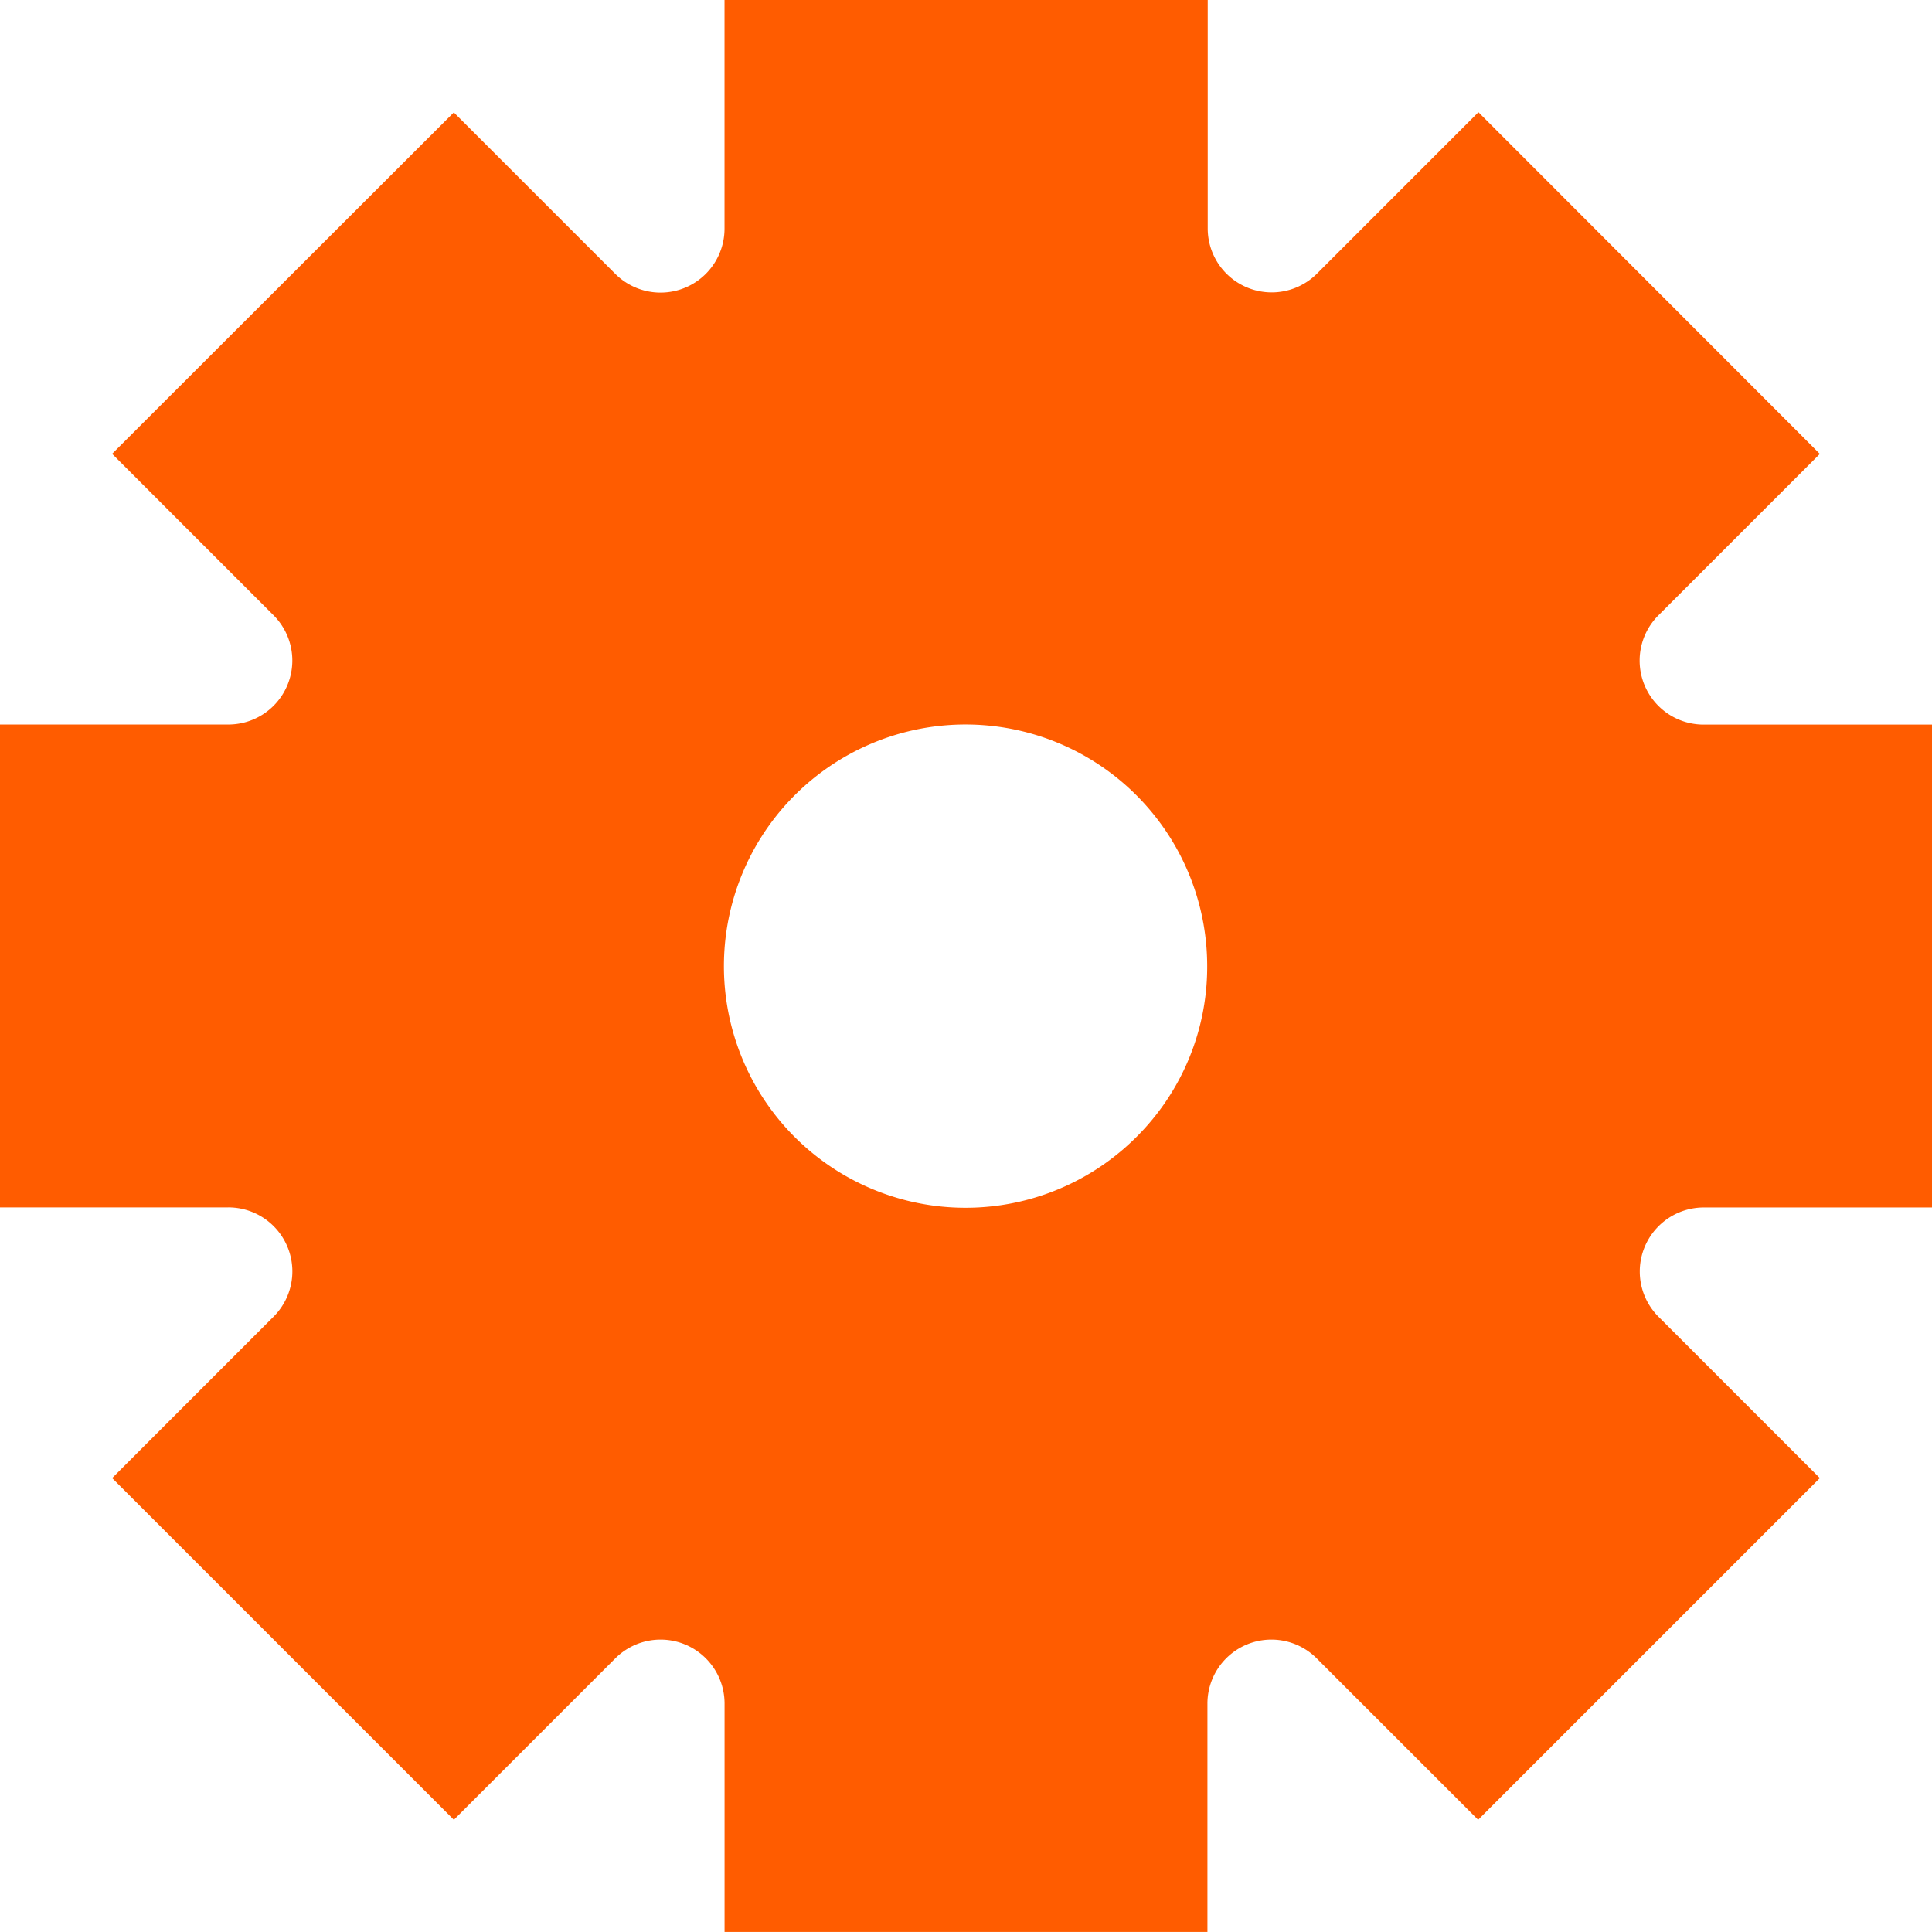 <svg id="Creation" xmlns="http://www.w3.org/2000/svg" width="47.612" height="47.612" viewBox="0 0 47.612 47.612">
  <path id="Tracé_1962" data-name="Tracé 1962" d="M134.3,755.2" transform="translate(-134.216 -715.021)" fill="none"/>
  <g id="Groupe_2621" data-name="Groupe 2621" transform="translate(0 0)">
    <path id="Tracé_1963" data-name="Tracé 1963" d="M174.987,162.757h5.625v-11.9h-5.625a1.577,1.577,0,0,1-1.117-2.693l3.978-3.978-8.414-8.421-3.978,3.978a1.577,1.577,0,0,1-2.693-1.111V133H150.855v5.637a1.577,1.577,0,0,1-2.693,1.111l-3.978-3.978-8.421,8.414,3.978,3.978a1.577,1.577,0,0,1-1.117,2.693H133v11.9h5.625a1.577,1.577,0,0,1,1.117,2.693l-3.978,3.978,8.421,8.421,3.978-3.978a1.577,1.577,0,0,1,2.693,1.117v5.625h11.9v-5.625a1.577,1.577,0,0,1,2.693-1.117l3.978,3.978,8.421-8.421-3.978-3.978A1.578,1.578,0,0,1,174.987,162.757Zm-13.974-1.744a5.955,5.955,0,1,1,1.737-4.21A5.914,5.914,0,0,1,161.013,161.013Z" transform="translate(-133 -133)" fill="#ff5c00"/>
  </g>
</svg>
